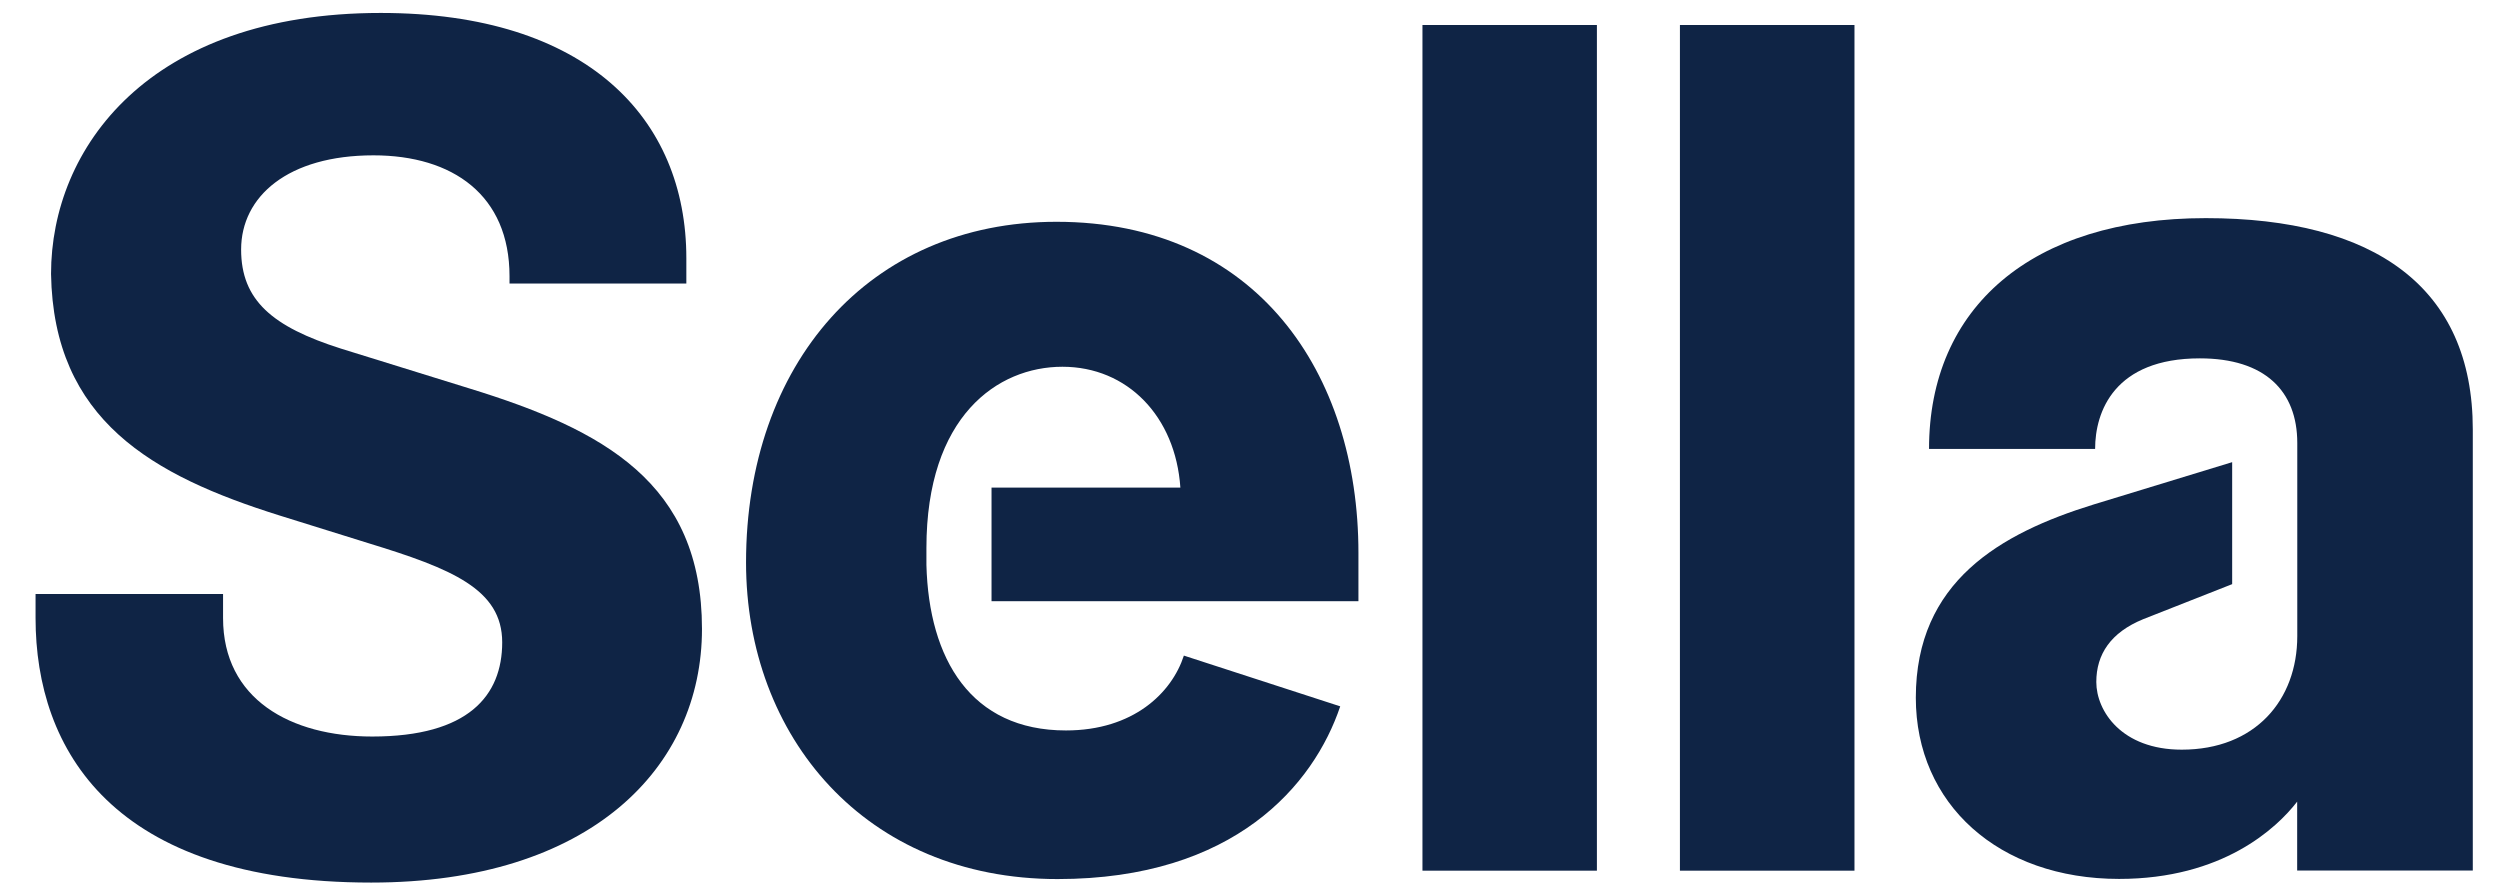 <?xml version="1.0" encoding="UTF-8"?> <svg xmlns="http://www.w3.org/2000/svg" width="67" height="24" viewBox="0 0 67 24" fill="none"><path d="M0.949 15.919H5.978V16.565C5.978 18.735 7.784 19.739 9.977 19.739C12.556 19.739 13.459 18.64 13.459 17.215C13.459 15.789 12.105 15.241 9.879 14.559L7.495 13.816C4.078 12.745 1.433 11.258 1.368 7.341C1.368 3.974 3.98 0.347 10.204 0.347C15.717 0.347 18.394 3.165 18.394 6.92V7.598H13.655V7.402C13.655 5.233 12.137 4.163 10.009 4.163C7.719 4.163 6.462 5.262 6.462 6.688C6.462 8.048 7.3 8.759 9.139 9.343L12.589 10.413C16.169 11.516 18.813 12.938 18.813 16.855C18.813 20.577 15.815 23.653 9.948 23.653C3.016 23.653 0.953 20.091 0.953 16.562V15.919H0.949Z" fill="#0F2445"></path><path d="M19.994 15.074C19.994 9.764 23.282 5.944 28.314 5.944C33.668 5.944 36.406 9.992 36.406 14.817V16.112H26.573V13.068H31.634C31.504 11.157 30.214 9.829 28.473 9.829C26.732 9.829 24.828 11.157 24.828 14.686V15.14C24.893 17.664 26.02 19.576 28.567 19.576C30.373 19.576 31.403 18.571 31.728 17.57L35.918 18.93C35.21 21.034 33.083 23.559 28.343 23.559C23.188 23.559 19.994 19.739 19.994 15.074Z" fill="#0F2445"></path><path d="M38.122 0.67H42.797V23.334H38.122V0.67Z" fill="#0F2445"></path><path d="M45.022 0.67H49.7V23.334H45.022V0.67Z" fill="#0F2445"></path><path d="M61.564 23.331V21.484C61.015 22.195 59.566 23.555 56.792 23.555C53.566 23.555 51.344 21.549 51.344 18.698C51.344 15.589 53.602 14.294 56.116 13.518L59.822 12.386V15.655L57.438 16.594C56.568 16.95 56.181 17.534 56.181 18.277C56.181 19.054 56.857 20.091 58.471 20.091C60.437 20.091 61.567 18.764 61.567 17.048V11.871C61.567 10.478 60.697 9.604 58.956 9.604C56.665 9.604 56.149 11.03 56.149 12.031H51.698C51.698 8.244 54.44 5.846 59.114 5.846C63.63 5.846 66.271 7.692 66.271 11.512V23.331H61.564Z" fill="#0F2445"></path></svg> 